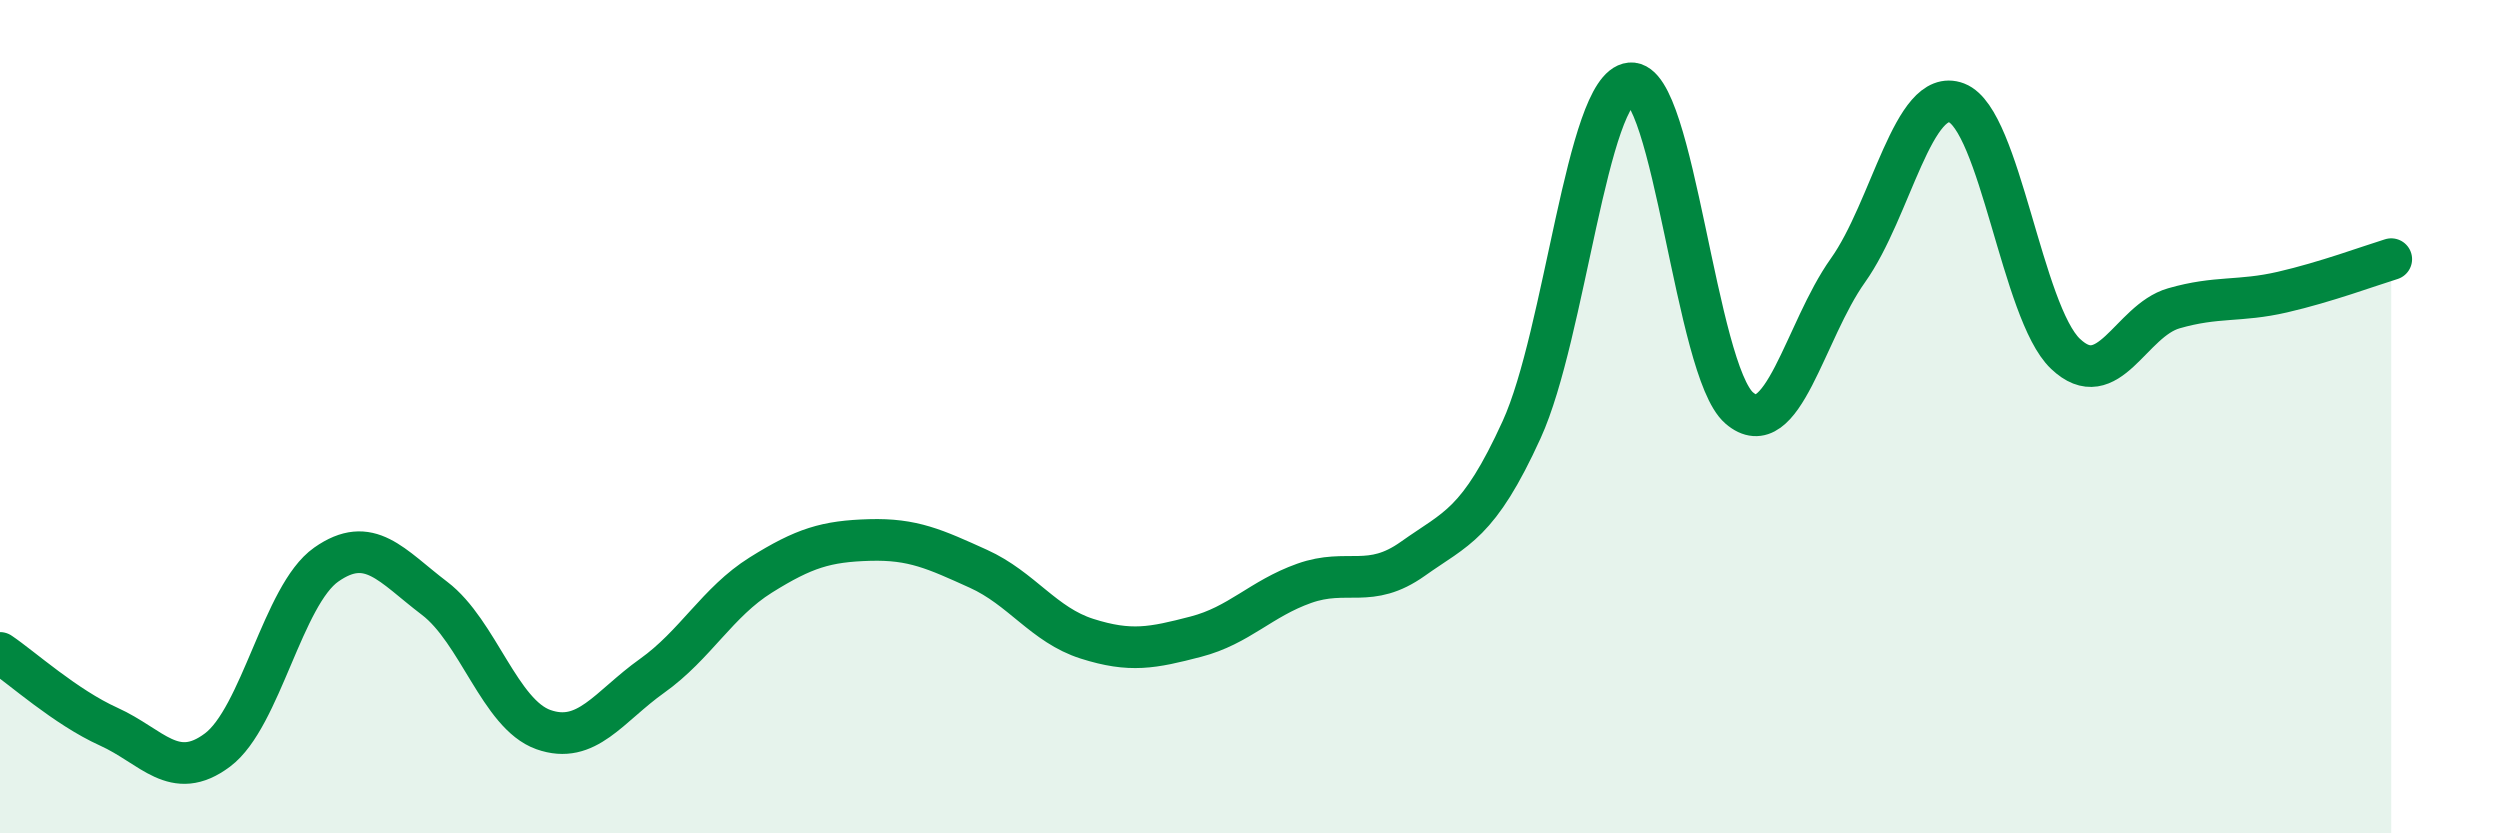 
    <svg width="60" height="20" viewBox="0 0 60 20" xmlns="http://www.w3.org/2000/svg">
      <path
        d="M 0,15.67 C 0.52,16.02 1.57,16.97 2.61,17.44 C 3.65,17.91 4.18,18.78 5.22,18 C 6.26,17.22 6.79,14.28 7.83,13.55 C 8.87,12.82 9.39,13.57 10.43,14.36 C 11.47,15.15 12,17.14 13.04,17.51 C 14.08,17.88 14.61,16.96 15.65,16.22 C 16.69,15.48 17.22,14.45 18.26,13.8 C 19.3,13.15 19.83,12.99 20.87,12.96 C 21.91,12.93 22.44,13.18 23.48,13.65 C 24.52,14.12 25.05,15 26.09,15.33 C 27.13,15.66 27.66,15.55 28.7,15.28 C 29.74,15.01 30.26,14.37 31.3,14 C 32.34,13.63 32.87,14.15 33.91,13.41 C 34.95,12.67 35.48,12.59 36.52,10.31 C 37.56,8.03 38.09,2.1 39.13,2 C 40.17,1.9 40.7,8.89 41.74,9.79 C 42.78,10.69 43.31,7.95 44.35,6.49 C 45.39,5.03 45.92,2.07 46.96,2.47 C 48,2.87 48.53,7.5 49.57,8.49 C 50.61,9.48 51.13,7.7 52.17,7.4 C 53.21,7.1 53.74,7.25 54.78,7.01 C 55.82,6.77 56.87,6.38 57.39,6.22L57.39 20L0 20Z"
        fill="#008740"
        opacity="0.1"
        stroke-linecap="round"
        stroke-linejoin="round"
      />
      <path
        d="M 0,15.67 C 0.52,16.02 1.57,16.97 2.61,17.44 C 3.65,17.91 4.18,18.78 5.22,18 C 6.26,17.22 6.79,14.28 7.83,13.55 C 8.87,12.82 9.39,13.57 10.43,14.36 C 11.47,15.15 12,17.14 13.04,17.51 C 14.08,17.88 14.61,16.96 15.65,16.22 C 16.69,15.48 17.22,14.45 18.26,13.8 C 19.3,13.15 19.83,12.99 20.87,12.96 C 21.91,12.93 22.44,13.18 23.48,13.65 C 24.52,14.12 25.05,15 26.09,15.33 C 27.13,15.66 27.66,15.55 28.7,15.28 C 29.74,15.01 30.26,14.37 31.3,14 C 32.34,13.63 32.87,14.15 33.91,13.41 C 34.95,12.67 35.48,12.59 36.52,10.31 C 37.56,8.03 38.09,2.1 39.13,2 C 40.17,1.9 40.7,8.89 41.74,9.79 C 42.78,10.69 43.31,7.95 44.35,6.49 C 45.39,5.03 45.92,2.07 46.96,2.47 C 48,2.87 48.53,7.5 49.57,8.49 C 50.61,9.48 51.13,7.7 52.17,7.4 C 53.21,7.1 53.74,7.25 54.78,7.01 C 55.82,6.77 56.87,6.38 57.39,6.22"
        stroke="#008740"
        stroke-width="1"
        fill="none"
        stroke-linecap="round"
        stroke-linejoin="round"
      />
    </svg>
  